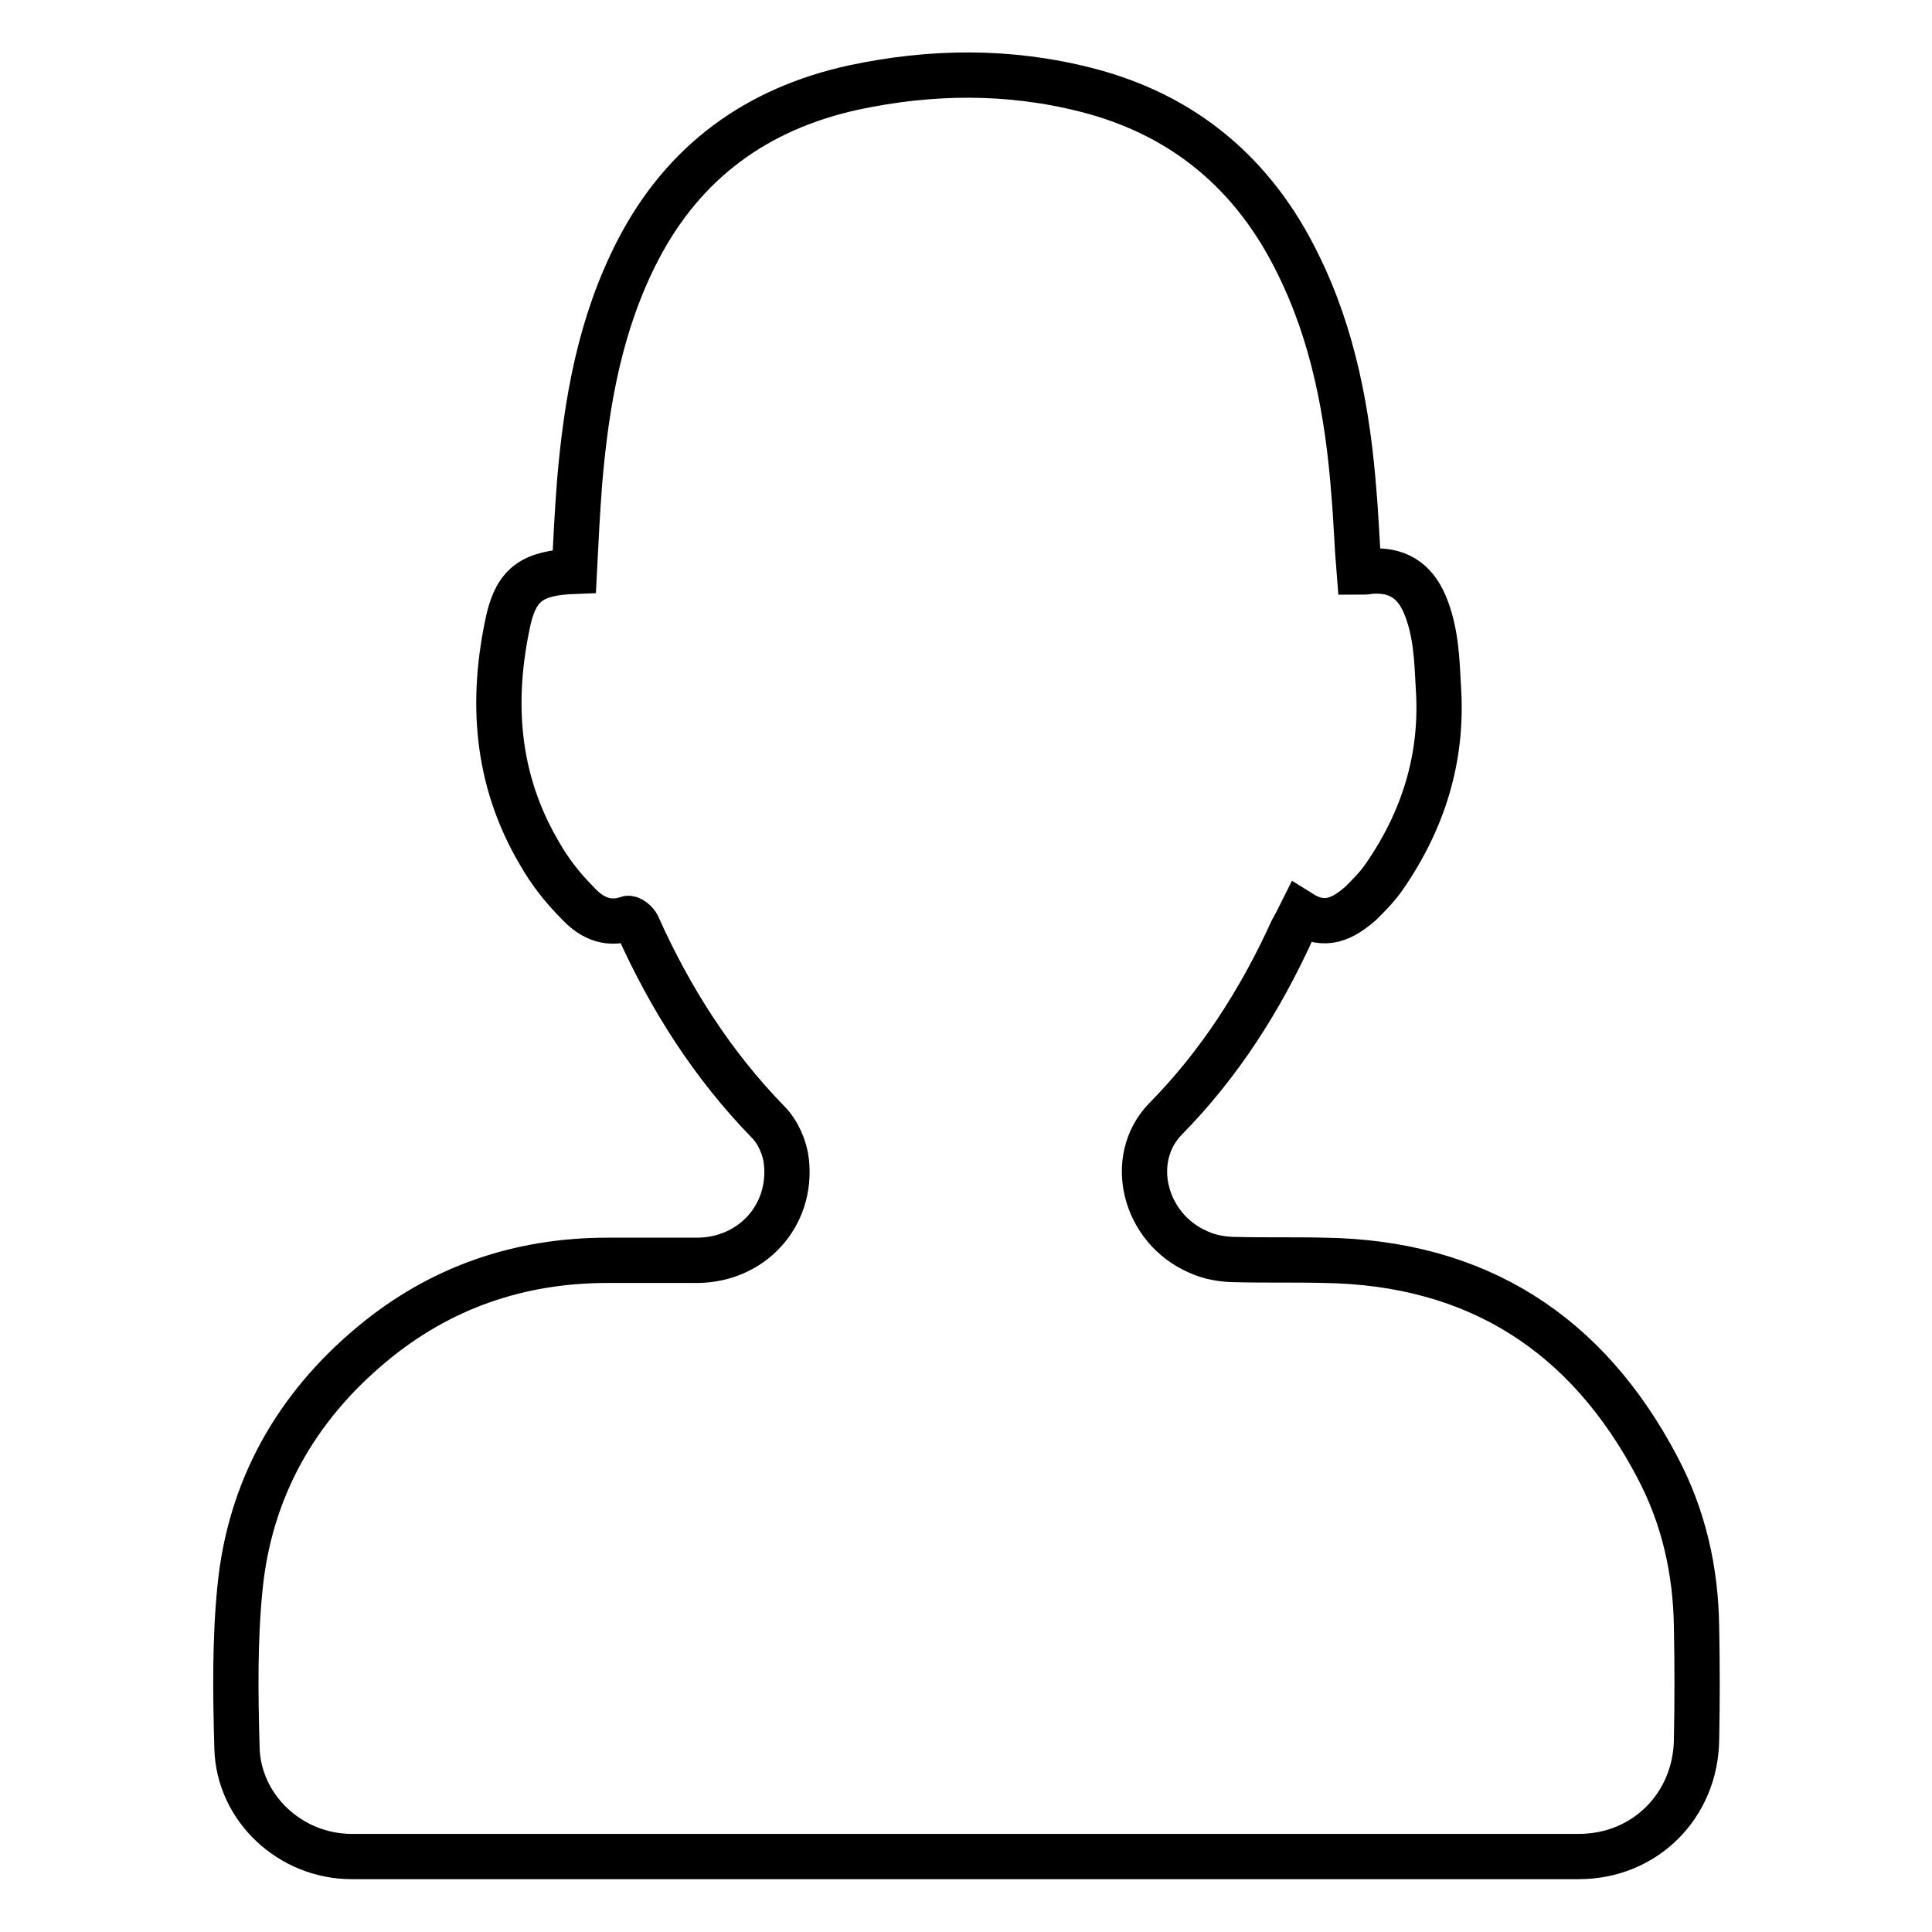 <?xml version="1.0" encoding="utf-8"?>
<!-- Svg Vector Icons : http://www.onlinewebfonts.com/icon -->
<!DOCTYPE svg PUBLIC "-//W3C//DTD SVG 1.1//EN" "http://www.w3.org/Graphics/SVG/1.1/DTD/svg11.dtd">
<svg version="1.1" xmlns="http://www.w3.org/2000/svg" xmlns:xlink="http://www.w3.org/1999/xlink" x="0px" y="0px" viewBox="0 0 256 256" enable-background="new 0 0 256 256" xml:space="preserve">
<g><g><path stroke-width="6" fill-opacity="0" stroke="#000000"  d="M76.1,75.7c0.2-4,0.4-7.9,0.7-11.8c0.9-10.6,2.7-21,7.7-30.7c6.1-11.8,15.8-18.8,28.6-21.6c10.3-2.2,20.6-2.3,30.8,0.3c13,3.3,22.3,11.2,28.1,23.1c4.7,9.5,6.6,19.8,7.4,30.3c0.3,3.4,0.4,6.9,0.7,10.5c0.5,0,1,0,1.4-0.1c3.5-0.3,5.9,1.1,7.3,4.4c1.5,3.6,1.6,7.3,1.8,11.1c0.6,9.2-2,17.5-7.2,25c-0.9,1.3-2,2.4-3.1,3.5c-2.3,2-4.7,3.3-7.9,1.3c-0.4,0.8-0.8,1.6-1.2,2.3c-4.2,9.2-9.6,17.7-16.8,25c-5.1,5.3-2.8,14.5,4.4,17.6c1.5,0.7,3.3,1,5,1c3.9,0.1,7.8,0,11.7,0.1c20.2,0.3,34.8,9.7,44.1,27.4c3.5,6.6,5.1,13.7,5.2,21.2c0.1,5,0.1,9.9,0,14.9c-0.1,8.7-6.8,15.5-15.6,15.5c-54.2,0-108.4,0-162.6,0c-8.1,0-15-6.4-15.2-14.4c-0.2-7.1-0.3-14.2,0.4-21.2c1.3-13.1,7.4-23.9,17.5-32.3c9-7.5,19.5-11.1,31.2-11.1c3.9,0,7.9,0,11.8,0c7.3,0,12.7-5.9,11.9-13.1c-0.2-1.8-1.1-3.9-2.4-5.2c-7.4-7.6-13-16.4-17.3-26c-0.2-0.5-1-1.1-1.3-1c-2.9,1-5.1-0.3-6.8-2.2c-1.9-1.9-3.6-4.1-4.9-6.4c-5.8-9.8-6.5-20.3-4.1-31.1C68.5,77.4,70.6,75.9,76.1,75.7z"/></g></g>
</svg>